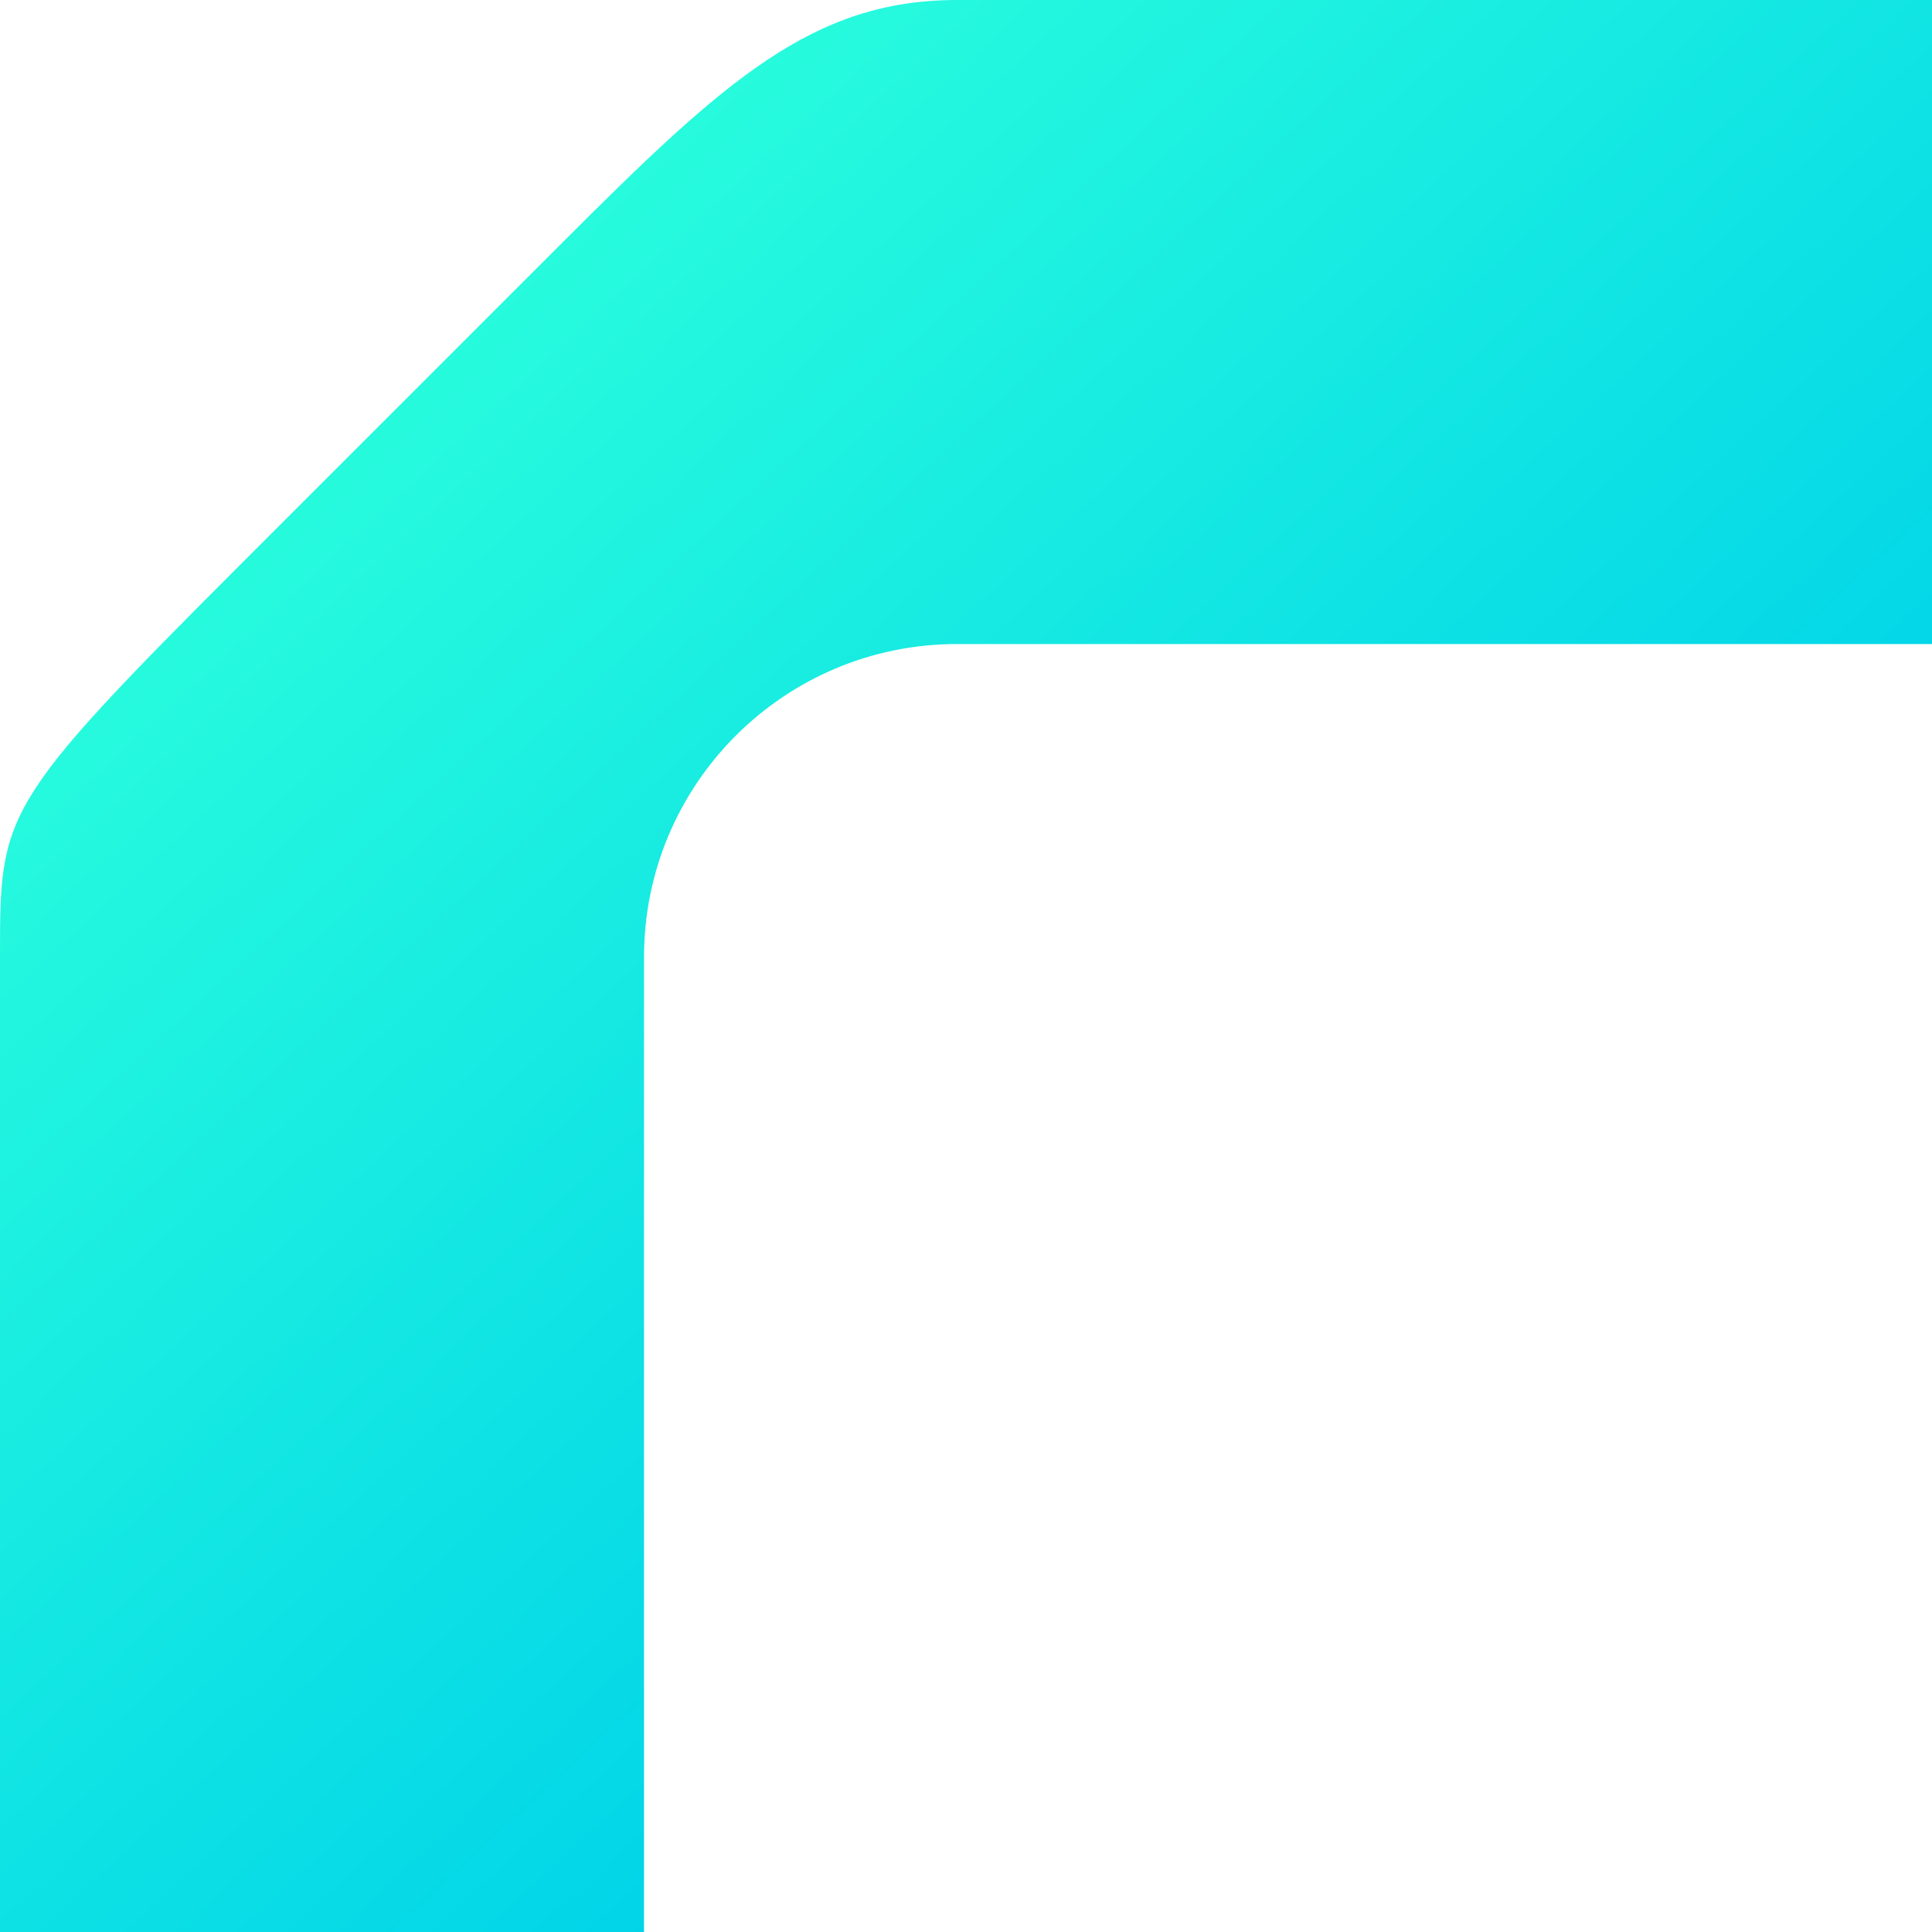 <svg width="20" height="20" viewBox="0 0 20 20" fill="none" xmlns="http://www.w3.org/2000/svg">
    <path fill-rule="evenodd" clip-rule="evenodd"
        d="M9.907 0C8.414 0 7.5 0.833 5.833 2.5L2.5 5.833C0 8.333 0 8.414 0 9.907V20H6.667V9.907C6.667 8.118 8.118 6.667 9.907 6.667H20V0H9.907Z"
        fill="url(#paint0_linear_24_207)" />
    <defs>
        <linearGradient id="paint0_linear_24_207" x1="43.287" y1="9.202" x2="21.692" y2="-14.181"
            gradientUnits="userSpaceOnUse">
            <stop stop-color="#02191D" />
            <stop offset="0.528" stop-color="#01D4E8" />
            <stop offset="1" stop-color="#2BFFDC" />
        </linearGradient>
    </defs>
</svg>
